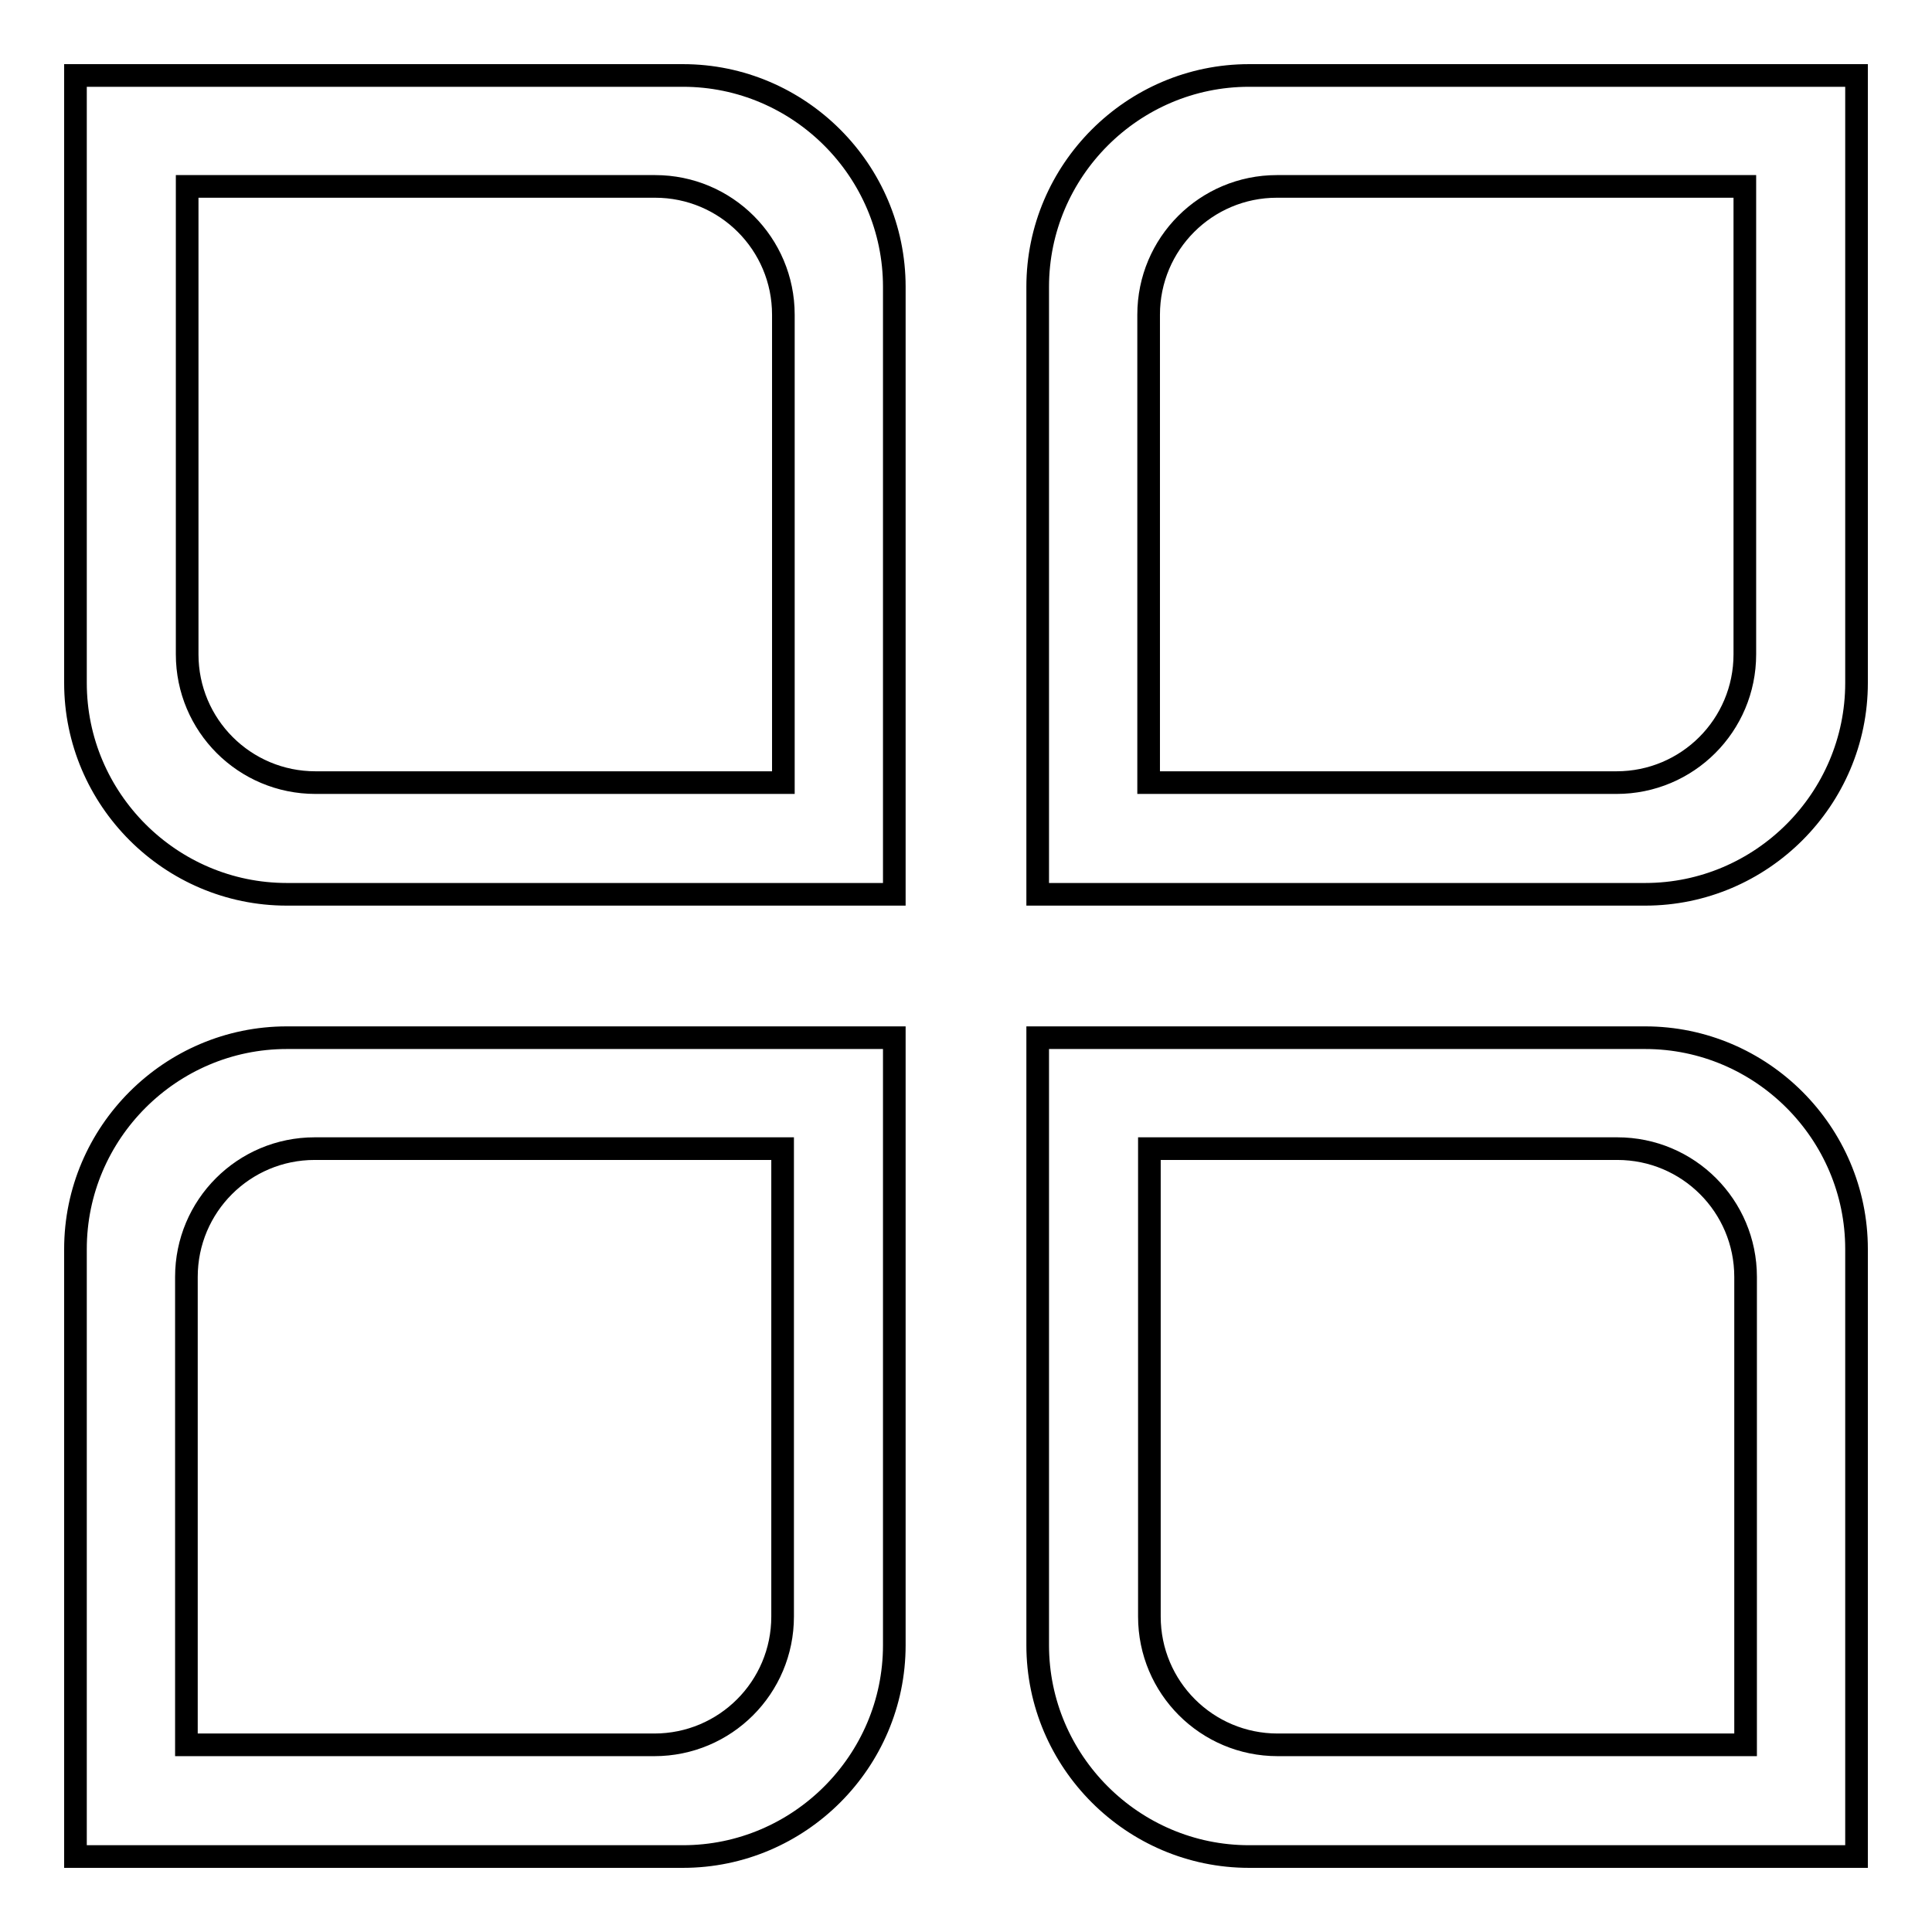 <?xml version="1.0" encoding="utf-8"?>
<!-- Svg Vector Icons : http://www.onlinewebfonts.com/icon -->
<!DOCTYPE svg PUBLIC "-//W3C//DTD SVG 1.1//EN" "http://www.w3.org/Graphics/SVG/1.1/DTD/svg11.dtd">
<svg version="1.1" xmlns="http://www.w3.org/2000/svg" xmlns:xlink="http://www.w3.org/1999/xlink" x="0px" y="0px" viewBox="0 0 256 256" enable-background="new 0 0 256 256" xml:space="preserve">
<g><g><path stroke-width="3" fill-opacity="0" stroke="#000000"  d="M165.5,246c-15.4,0-28-12.6-28-28v-80.5H218c15.4,0,28,12.6,28,28V246H165.5z M152.3,214.2c0,9.4,7.6,17,17,17h62v-62c0-9.4-7.6-17-17-17h-62V214.2z M10,246v-80.5c0-15.4,12.6-28,28-28h80.5V218c0,15.4-12.6,28-28,28H10L10,246z M86.7,231.2c9.4,0,17-7.6,17-17v-62h-62c-9.4,0-17,7.6-17,17v62H86.7L86.7,231.2z M137.5,118.5V38c0-15.4,12.6-28,28-28H246v80.5c0,15.4-12.6,28-28,28H137.5z M214.2,103.7c9.4,0,17-7.6,17-17v-62h-62c-9.4,0-17,7.6-17,17v62H214.2L214.2,103.7z M38,118.5c-15.4,0-28-12.6-28-28V10h80.5c15.4,0,28,12.6,28,28v80.5H38L38,118.5z M24.8,86.7c0,9.4,7.6,17,17,17h62v-62c0-9.4-7.6-17-17-17h-62V86.7z"/></g></g>
</svg>
